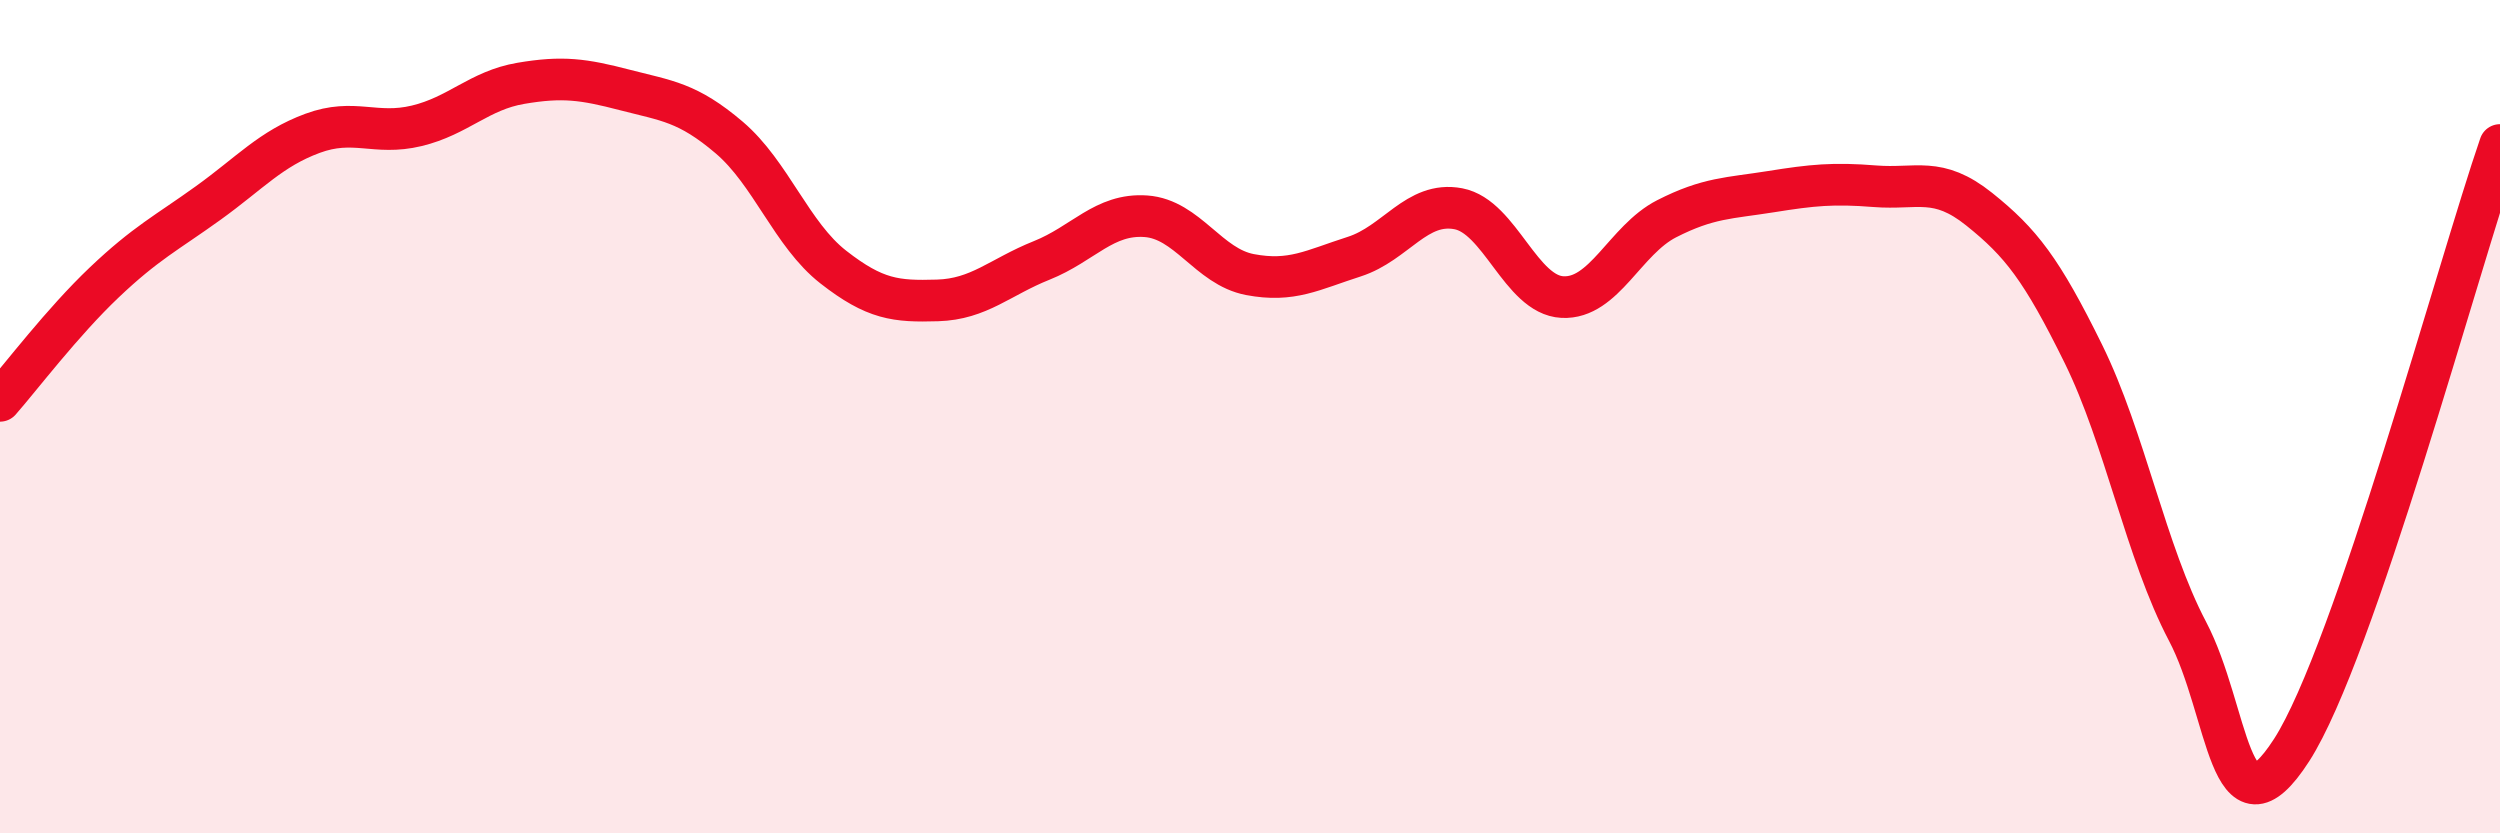 
    <svg width="60" height="20" viewBox="0 0 60 20" xmlns="http://www.w3.org/2000/svg">
      <path
        d="M 0,9.62 C 0.5,9.05 1.5,7.73 2.5,6.78 C 3.5,5.83 4,5.59 5,4.87 C 6,4.15 6.5,3.57 7.5,3.2 C 8.5,2.83 9,3.26 10,3.02 C 11,2.78 11.5,2.17 12.5,2 C 13.5,1.83 14,1.9 15,2.16 C 16,2.42 16.5,2.45 17.5,3.3 C 18.5,4.15 19,5.63 20,6.41 C 21,7.19 21.5,7.24 22.5,7.21 C 23.5,7.18 24,6.65 25,6.25 C 26,5.85 26.5,5.12 27.5,5.19 C 28.5,5.26 29,6.4 30,6.59 C 31,6.78 31.5,6.48 32.5,6.16 C 33.5,5.84 34,4.82 35,5.01 C 36,5.2 36.5,7.08 37.5,7.13 C 38.5,7.18 39,5.76 40,5.25 C 41,4.74 41.5,4.76 42.5,4.6 C 43.5,4.44 44,4.39 45,4.47 C 46,4.55 46.5,4.22 47.5,5.02 C 48.5,5.82 49,6.46 50,8.49 C 51,10.52 51.5,13.25 52.5,15.15 C 53.5,17.05 53.5,20.33 55,18 C 56.5,15.67 59,6.38 60,3.48L60 20L0 20Z"
        fill="#EB0A25"
        opacity="0.1"
        stroke-linecap="round"
        stroke-linejoin="round"
      />
      <path
        d="M 0,9.62 C 0.5,9.05 1.5,7.73 2.5,6.78 C 3.5,5.83 4,5.59 5,4.87 C 6,4.15 6.5,3.57 7.5,3.2 C 8.5,2.83 9,3.26 10,3.02 C 11,2.78 11.5,2.17 12.5,2 C 13.5,1.83 14,1.9 15,2.16 C 16,2.42 16.5,2.45 17.5,3.3 C 18.5,4.15 19,5.63 20,6.41 C 21,7.19 21.5,7.24 22.5,7.21 C 23.5,7.18 24,6.65 25,6.25 C 26,5.85 26.5,5.12 27.5,5.19 C 28.5,5.26 29,6.4 30,6.59 C 31,6.78 31.5,6.48 32.5,6.16 C 33.5,5.84 34,4.82 35,5.01 C 36,5.2 36.5,7.08 37.5,7.13 C 38.5,7.18 39,5.76 40,5.25 C 41,4.74 41.5,4.76 42.5,4.6 C 43.5,4.44 44,4.39 45,4.47 C 46,4.55 46.5,4.22 47.5,5.02 C 48.5,5.82 49,6.46 50,8.49 C 51,10.52 51.5,13.25 52.5,15.15 C 53.5,17.05 53.5,20.33 55,18 C 56.5,15.67 59,6.38 60,3.48"
        stroke="#EB0A25"
        stroke-width="1"
        fill="none"
        stroke-linecap="round"
        stroke-linejoin="round"
      />
    </svg>
  